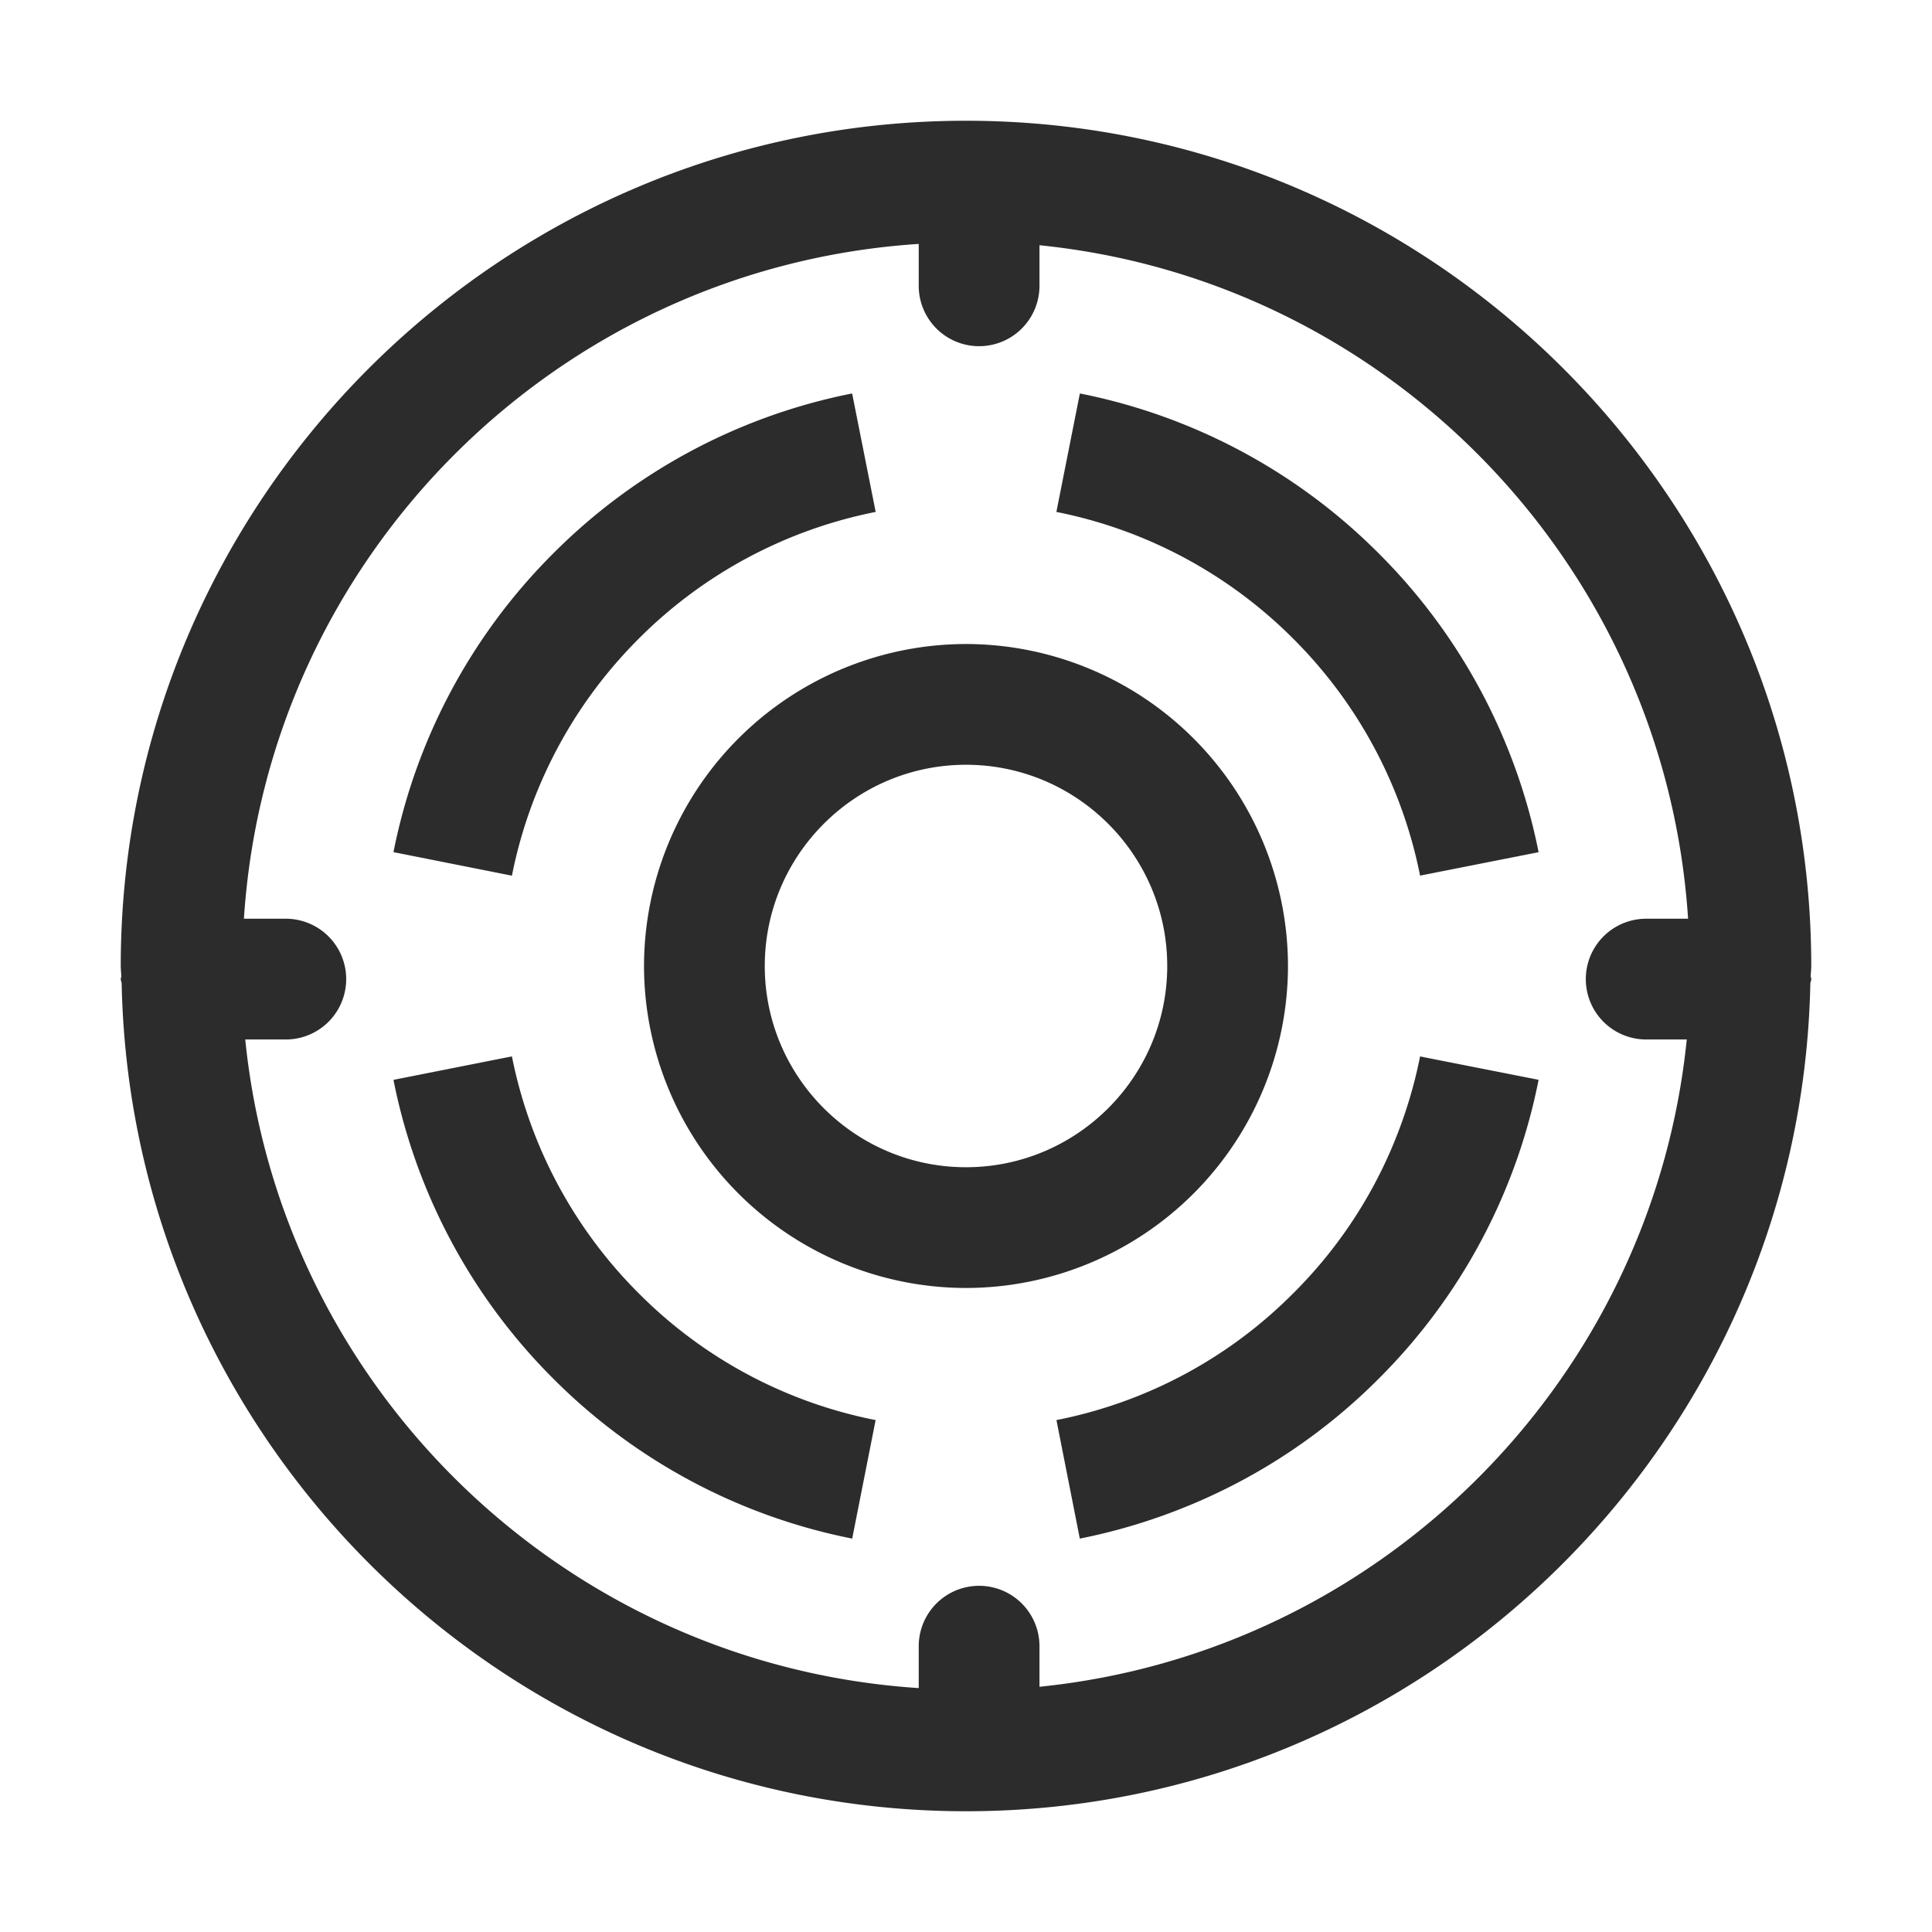 <svg t="1687973514658" class="icon" viewBox="0 0 1024 1024" version="1.1" xmlns="http://www.w3.org/2000/svg" p-id="11929" width="200" height="200"><path d="M285.28 418.112c12.384-29.856 30.304-56.64 53.248-79.584a244.544 244.544 0 0 1 125.6-67.2l-12.48-62.784a308.032 308.032 0 0 0-158.368 84.736 308.032 308.032 0 0 0-84.736 158.368l62.784 12.48c3.136-15.776 7.808-31.264 13.952-46.016zM338.528 685.472a244.736 244.736 0 0 1-67.2-125.568l-62.784 12.448a308.48 308.48 0 0 0 84.704 158.368 308.352 308.352 0 0 0 158.432 84.768l12.416-62.816a243.232 243.232 0 0 1-125.568-67.2zM730.72 293.28a308.224 308.224 0 0 0-158.368-84.736l-12.448 62.784a244.704 244.704 0 0 1 125.568 67.232 244.672 244.672 0 0 1 67.2 125.536l62.816-12.416a307.968 307.968 0 0 0-17.632-58.048 307.68 307.68 0 0 0-67.136-100.352zM738.72 605.92a242.496 242.496 0 0 1-53.28 79.552 243.104 243.104 0 0 1-125.504 67.2l12.384 62.816a308.288 308.288 0 0 0 58.08-17.632 307.104 307.104 0 0 0 100.32-67.104 307.84 307.84 0 0 0 84.768-158.432l-62.816-12.384a246.144 246.144 0 0 1-13.952 45.984zM682.656 512A170.88 170.88 0 0 0 512 341.344 170.88 170.88 0 0 0 341.344 512 170.88 170.88 0 0 0 512 682.656 170.88 170.88 0 0 0 682.656 512zM512 618.656c-58.816 0-106.656-47.84-106.656-106.656s47.872-106.656 106.656-106.656 106.656 47.872 106.656 106.656-47.84 106.656-106.656 106.656z" p-id="11930" fill="#2c2c2c"></path><path d="M959.712 517.536c0.032-1.856 0.288-3.648 0.288-5.536 0-247.04-200.96-448-448-448S64 264.96 64 512c0 1.888 0.256 3.68 0.288 5.536-0.032 0.48-0.288 0.896-0.288 1.408 0 0.832 0.416 1.504 0.48 2.336C69.472 764 268.096 960 512 960s442.528-196 447.52-438.72c0.064-0.832 0.48-1.504 0.48-2.336 0-0.512-0.256-0.928-0.288-1.408zM550.944 894.016v-21.504a32 32 0 1 0-64 0v22.208c-187.104-12.16-338.24-158.496-356.96-343.776h21.504a32 32 0 1 0 0-64H129.28C141.728 295.232 295.232 141.728 486.944 129.28v22.208a32 32 0 0 0 64 0v-21.504c185.28 18.72 331.616 169.856 343.776 356.96h-22.208a32 32 0 1 0 0 64h21.504c-18.272 180.704-162.368 324.8-343.072 343.072z" p-id="11931" fill="#2c2c2c"></path></svg>